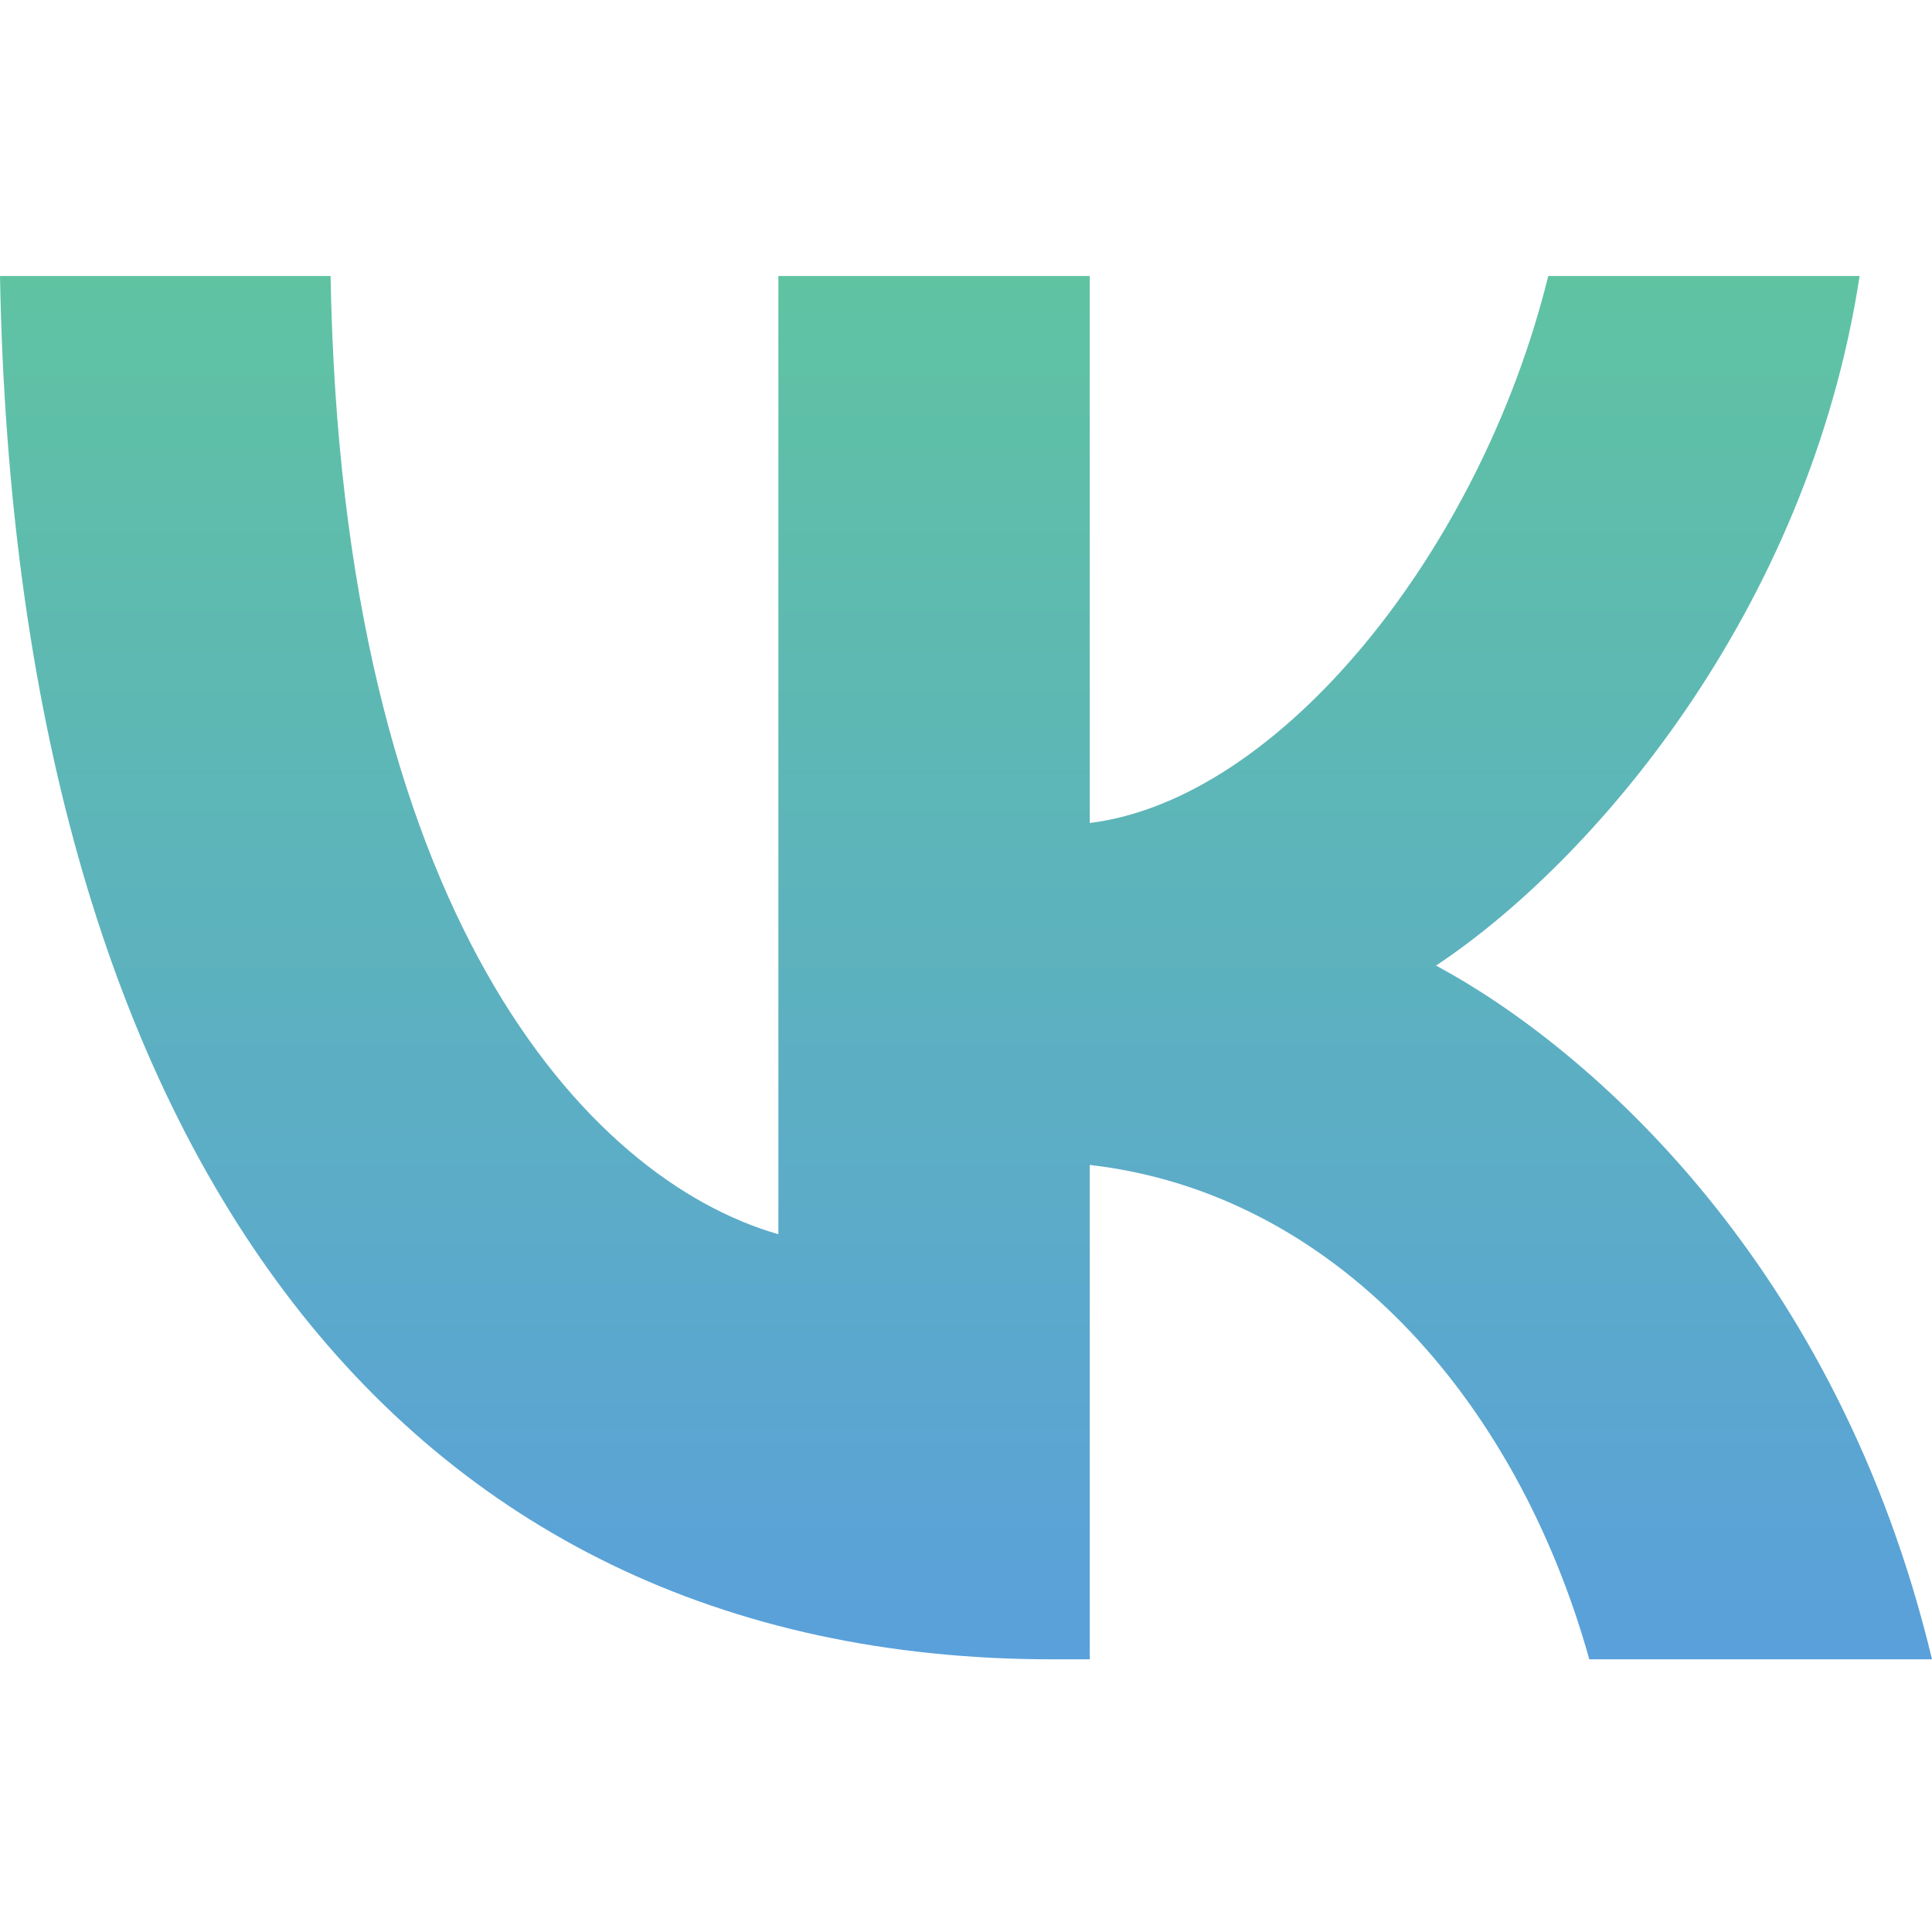 <svg width="35" height="35" viewBox="0 0 35 35" fill="none" xmlns="http://www.w3.org/2000/svg">
<path d="M19.063 30.06C7.104 30.06 0.285 20.653 0 5H5.989C6.186 16.489 10.603 21.357 14.101 22.359V5H19.742V14.909C23.195 14.482 26.824 9.968 28.048 5H33.689C32.748 11.12 28.814 15.637 26.015 17.492C28.814 18.997 33.295 22.936 35 30.06H28.792C27.457 25.293 24.134 21.607 19.742 21.104V30.06H19.063Z" fill="url(#paint0_linear_352_1567)"/>
<defs>
<linearGradient id="paint0_linear_352_1567" x1="17.5" y1="5" x2="17.5" y2="30.06" gradientUnits="userSpaceOnUse">
<stop stop-color="#5FC3A2"/>
<stop offset="1" stop-color="#5AA0DB"/>
</linearGradient>
</defs>
</svg>
